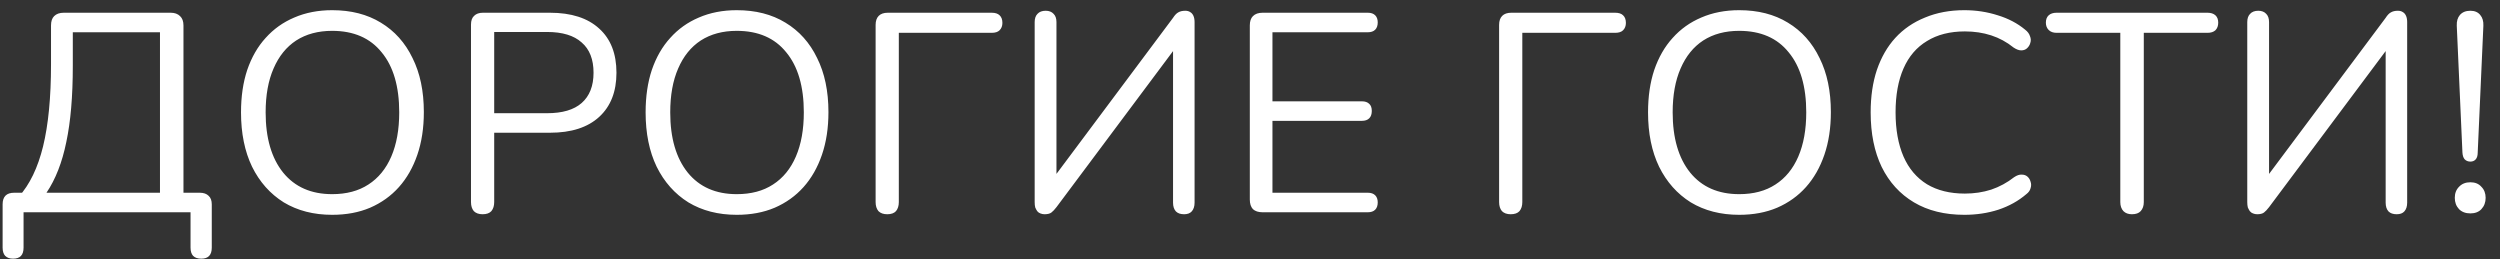 <?xml version="1.0" encoding="UTF-8"?> <svg xmlns="http://www.w3.org/2000/svg" width="106" height="11" viewBox="0 0 106 11" fill="none"><rect x="0" y="0" width="106" height="11" fill="#333333" stroke="none"/><path d="M0.555 10.968C0.411 10.968 0.299 10.928 0.219 10.848C0.147 10.768 0.111 10.652 0.111 10.5V8.664C0.111 8.336 0.275 8.172 0.603 8.172H1.383L0.795 8.34C1.259 7.828 1.603 7.116 1.827 6.204C2.051 5.284 2.163 4.124 2.163 2.724V1.08C2.163 0.904 2.207 0.772 2.295 0.684C2.391 0.588 2.527 0.54 2.703 0.54H7.239C7.407 0.54 7.539 0.588 7.635 0.684C7.731 0.772 7.779 0.904 7.779 1.08V8.568L7.383 8.172H8.475C8.635 8.172 8.759 8.216 8.847 8.304C8.935 8.384 8.979 8.504 8.979 8.664V10.5C8.979 10.812 8.831 10.968 8.535 10.968C8.383 10.968 8.267 10.928 8.187 10.848C8.115 10.768 8.079 10.652 8.079 10.5V9H0.999V10.5C0.999 10.812 0.851 10.968 0.555 10.968ZM1.971 8.172H6.783V1.368H3.087V2.796C3.087 4.084 2.995 5.16 2.811 6.024C2.635 6.888 2.355 7.604 1.971 8.172ZM14.083 9.108C13.299 9.108 12.615 8.932 12.031 8.58C11.455 8.22 11.007 7.716 10.687 7.068C10.375 6.42 10.219 5.652 10.219 4.764C10.219 4.092 10.307 3.492 10.483 2.964C10.667 2.428 10.927 1.976 11.263 1.608C11.599 1.232 12.003 0.944 12.475 0.744C12.955 0.536 13.491 0.432 14.083 0.432C14.883 0.432 15.571 0.608 16.147 0.96C16.731 1.312 17.179 1.812 17.491 2.46C17.811 3.1 17.971 3.864 17.971 4.752C17.971 5.424 17.879 6.028 17.695 6.564C17.511 7.1 17.251 7.556 16.915 7.932C16.579 8.308 16.171 8.6 15.691 8.808C15.219 9.008 14.683 9.108 14.083 9.108ZM14.083 8.232C14.691 8.232 15.203 8.096 15.619 7.824C16.043 7.552 16.367 7.156 16.591 6.636C16.815 6.116 16.927 5.492 16.927 4.764C16.927 3.668 16.679 2.82 16.183 2.22C15.695 1.612 14.995 1.308 14.083 1.308C13.491 1.308 12.983 1.444 12.559 1.716C12.143 1.988 11.823 2.384 11.599 2.904C11.375 3.416 11.263 4.036 11.263 4.764C11.263 5.852 11.511 6.704 12.007 7.32C12.503 7.928 13.195 8.232 14.083 8.232ZM20.462 9.084C20.302 9.084 20.178 9.04 20.09 8.952C20.01 8.856 19.97 8.728 19.97 8.568V1.044C19.97 0.876 20.014 0.752 20.102 0.672C20.19 0.584 20.314 0.54 20.474 0.54H23.318C24.222 0.54 24.918 0.764 25.406 1.212C25.894 1.652 26.138 2.276 26.138 3.084C26.138 3.884 25.894 4.508 25.406 4.956C24.918 5.404 24.222 5.628 23.318 5.628H20.954V8.568C20.954 8.728 20.914 8.856 20.834 8.952C20.754 9.04 20.63 9.084 20.462 9.084ZM20.954 4.8H23.198C23.846 4.8 24.334 4.656 24.662 4.368C24.998 4.072 25.166 3.644 25.166 3.084C25.166 2.516 24.998 2.088 24.662 1.8C24.334 1.504 23.846 1.356 23.198 1.356H20.954V4.8ZM31.238 9.108C30.454 9.108 29.77 8.932 29.186 8.58C28.61 8.22 28.162 7.716 27.842 7.068C27.53 6.42 27.374 5.652 27.374 4.764C27.374 4.092 27.462 3.492 27.638 2.964C27.822 2.428 28.082 1.976 28.418 1.608C28.754 1.232 29.158 0.944 29.63 0.744C30.11 0.536 30.646 0.432 31.238 0.432C32.038 0.432 32.726 0.608 33.302 0.96C33.886 1.312 34.334 1.812 34.646 2.46C34.966 3.1 35.126 3.864 35.126 4.752C35.126 5.424 35.034 6.028 34.85 6.564C34.666 7.1 34.406 7.556 34.07 7.932C33.734 8.308 33.326 8.6 32.846 8.808C32.374 9.008 31.838 9.108 31.238 9.108ZM31.238 8.232C31.846 8.232 32.358 8.096 32.774 7.824C33.198 7.552 33.522 7.156 33.746 6.636C33.97 6.116 34.082 5.492 34.082 4.764C34.082 3.668 33.834 2.82 33.338 2.22C32.85 1.612 32.15 1.308 31.238 1.308C30.646 1.308 30.138 1.444 29.714 1.716C29.298 1.988 28.978 2.384 28.754 2.904C28.53 3.416 28.418 4.036 28.418 4.764C28.418 5.852 28.666 6.704 29.162 7.32C29.658 7.928 30.35 8.232 31.238 8.232ZM37.618 9.084C37.458 9.084 37.334 9.04 37.246 8.952C37.166 8.856 37.126 8.728 37.126 8.568V1.056C37.126 0.888 37.17 0.76 37.258 0.672C37.346 0.584 37.474 0.54 37.642 0.54H42.046C42.198 0.54 42.31 0.576 42.382 0.648C42.462 0.72 42.502 0.828 42.502 0.972C42.502 1.1 42.462 1.204 42.382 1.284C42.31 1.356 42.198 1.392 42.046 1.392H38.11V8.568C38.11 8.728 38.07 8.856 37.99 8.952C37.91 9.04 37.786 9.084 37.618 9.084ZM44.289 9.084C44.225 9.084 44.166 9.072 44.109 9.048C44.062 9.032 44.017 9 43.977 8.952C43.946 8.904 43.917 8.852 43.894 8.796C43.877 8.732 43.87 8.656 43.87 8.568V0.936C43.87 0.784 43.91 0.668 43.989 0.588C44.069 0.5 44.185 0.456 44.337 0.456C44.481 0.456 44.593 0.5 44.673 0.588C44.754 0.668 44.794 0.784 44.794 0.936V7.728H44.529L49.737 0.756C49.809 0.644 49.882 0.568 49.953 0.528C50.033 0.48 50.133 0.456 50.254 0.456C50.342 0.456 50.413 0.476 50.469 0.516C50.526 0.548 50.569 0.6 50.602 0.672C50.633 0.744 50.65 0.832 50.65 0.936V8.592C50.65 8.752 50.609 8.876 50.529 8.964C50.458 9.044 50.349 9.084 50.206 9.084C50.053 9.084 49.938 9.044 49.858 8.964C49.778 8.876 49.737 8.752 49.737 8.592V1.812H50.002L44.794 8.784C44.714 8.888 44.642 8.964 44.578 9.012C44.514 9.06 44.417 9.084 44.289 9.084ZM53.532 9C53.356 9 53.22 8.956 53.124 8.868C53.036 8.772 52.992 8.636 52.992 8.46V1.08C52.992 0.904 53.036 0.772 53.124 0.684C53.22 0.588 53.356 0.54 53.532 0.54H57.996C58.132 0.54 58.236 0.576 58.308 0.648C58.38 0.72 58.416 0.82 58.416 0.948C58.416 1.084 58.38 1.188 58.308 1.26C58.236 1.332 58.132 1.368 57.996 1.368H53.952V4.296H57.744C57.88 4.296 57.984 4.332 58.056 4.404C58.128 4.468 58.164 4.568 58.164 4.704C58.164 4.84 58.128 4.944 58.056 5.016C57.984 5.088 57.88 5.124 57.744 5.124H53.952V8.172H57.996C58.132 8.172 58.236 8.208 58.308 8.28C58.38 8.352 58.416 8.452 58.416 8.58C58.416 8.716 58.38 8.82 58.308 8.892C58.236 8.964 58.132 9 57.996 9H53.532ZM64.054 9.084C63.894 9.084 63.77 9.04 63.682 8.952C63.602 8.856 63.562 8.728 63.562 8.568V1.056C63.562 0.888 63.606 0.76 63.694 0.672C63.782 0.584 63.91 0.54 64.078 0.54H68.482C68.634 0.54 68.746 0.576 68.818 0.648C68.898 0.72 68.938 0.828 68.938 0.972C68.938 1.1 68.898 1.204 68.818 1.284C68.746 1.356 68.634 1.392 68.482 1.392H64.546V8.568C64.546 8.728 64.506 8.856 64.426 8.952C64.346 9.04 64.222 9.084 64.054 9.084ZM73.741 9.108C72.957 9.108 72.273 8.932 71.689 8.58C71.113 8.22 70.665 7.716 70.345 7.068C70.033 6.42 69.877 5.652 69.877 4.764C69.877 4.092 69.965 3.492 70.141 2.964C70.325 2.428 70.585 1.976 70.921 1.608C71.257 1.232 71.661 0.944 72.133 0.744C72.613 0.536 73.149 0.432 73.741 0.432C74.541 0.432 75.229 0.608 75.805 0.96C76.389 1.312 76.837 1.812 77.149 2.46C77.469 3.1 77.629 3.864 77.629 4.752C77.629 5.424 77.537 6.028 77.353 6.564C77.169 7.1 76.909 7.556 76.573 7.932C76.237 8.308 75.829 8.6 75.349 8.808C74.877 9.008 74.341 9.108 73.741 9.108ZM73.741 8.232C74.349 8.232 74.861 8.096 75.277 7.824C75.701 7.552 76.025 7.156 76.249 6.636C76.473 6.116 76.585 5.492 76.585 4.764C76.585 3.668 76.337 2.82 75.841 2.22C75.353 1.612 74.653 1.308 73.741 1.308C73.149 1.308 72.641 1.444 72.217 1.716C71.801 1.988 71.481 2.384 71.257 2.904C71.033 3.416 70.921 4.036 70.921 4.764C70.921 5.852 71.169 6.704 71.665 7.32C72.161 7.928 72.853 8.232 73.741 8.232ZM83.288 9.108C82.456 9.108 81.744 8.932 81.152 8.58C80.56 8.228 80.104 7.728 79.784 7.08C79.472 6.432 79.316 5.66 79.316 4.764C79.316 4.092 79.404 3.492 79.58 2.964C79.764 2.428 80.024 1.976 80.36 1.608C80.704 1.232 81.124 0.944 81.62 0.744C82.116 0.536 82.672 0.432 83.288 0.432C83.784 0.432 84.256 0.504 84.704 0.648C85.152 0.784 85.54 0.988 85.868 1.26C85.972 1.34 86.04 1.432 86.072 1.536C86.112 1.632 86.116 1.728 86.084 1.824C86.06 1.912 86.012 1.988 85.94 2.052C85.876 2.108 85.796 2.136 85.7 2.136C85.604 2.136 85.496 2.096 85.376 2.016C85.088 1.784 84.772 1.612 84.428 1.5C84.084 1.388 83.712 1.332 83.312 1.332C82.68 1.332 82.144 1.468 81.704 1.74C81.264 2.004 80.932 2.392 80.708 2.904C80.484 3.416 80.372 4.036 80.372 4.764C80.372 5.492 80.484 6.116 80.708 6.636C80.932 7.148 81.264 7.54 81.704 7.812C82.144 8.076 82.68 8.208 83.312 8.208C83.704 8.208 84.076 8.152 84.428 8.04C84.78 7.92 85.104 7.744 85.4 7.512C85.52 7.432 85.628 7.396 85.724 7.404C85.82 7.404 85.9 7.432 85.964 7.488C86.028 7.544 86.072 7.616 86.096 7.704C86.128 7.792 86.128 7.884 86.096 7.98C86.072 8.076 86.012 8.16 85.916 8.232C85.58 8.52 85.184 8.74 84.728 8.892C84.28 9.036 83.8 9.108 83.288 9.108ZM90.393 9.084C90.241 9.084 90.121 9.04 90.033 8.952C89.945 8.856 89.901 8.728 89.901 8.568V1.392H87.201C87.057 1.392 86.945 1.352 86.865 1.272C86.785 1.192 86.745 1.088 86.745 0.96C86.745 0.824 86.785 0.72 86.865 0.648C86.945 0.576 87.057 0.54 87.201 0.54H93.597C93.741 0.54 93.853 0.576 93.933 0.648C94.013 0.72 94.053 0.824 94.053 0.96C94.053 1.096 94.013 1.204 93.933 1.284C93.853 1.356 93.741 1.392 93.597 1.392H90.897V8.568C90.897 8.728 90.853 8.856 90.765 8.952C90.685 9.04 90.561 9.084 90.393 9.084ZM95.704 9.084C95.64 9.084 95.58 9.072 95.524 9.048C95.476 9.032 95.432 9 95.392 8.952C95.36 8.904 95.332 8.852 95.308 8.796C95.292 8.732 95.284 8.656 95.284 8.568V0.936C95.284 0.784 95.324 0.668 95.404 0.588C95.484 0.5 95.6 0.456 95.752 0.456C95.896 0.456 96.008 0.5 96.088 0.588C96.168 0.668 96.208 0.784 96.208 0.936V7.728H95.944L101.152 0.756C101.224 0.644 101.296 0.568 101.368 0.528C101.448 0.48 101.548 0.456 101.668 0.456C101.756 0.456 101.828 0.476 101.884 0.516C101.94 0.548 101.984 0.6 102.016 0.672C102.048 0.744 102.064 0.832 102.064 0.936V8.592C102.064 8.752 102.024 8.876 101.944 8.964C101.872 9.044 101.764 9.084 101.62 9.084C101.468 9.084 101.352 9.044 101.272 8.964C101.192 8.876 101.152 8.752 101.152 8.592V1.812H101.416L96.208 8.784C96.128 8.888 96.056 8.964 95.992 9.012C95.928 9.06 95.832 9.084 95.704 9.084ZM104.743 6.852C104.647 6.852 104.567 6.82 104.503 6.756C104.447 6.692 104.415 6.596 104.407 6.468L104.167 1.092C104.159 0.9 104.203 0.748 104.299 0.636C104.403 0.516 104.551 0.456 104.743 0.456C104.927 0.456 105.067 0.516 105.163 0.636C105.259 0.748 105.303 0.9 105.295 1.092L105.055 6.468C105.055 6.596 105.027 6.692 104.971 6.756C104.915 6.82 104.839 6.852 104.743 6.852ZM104.743 9.048C104.543 9.048 104.383 8.988 104.263 8.868C104.143 8.74 104.083 8.58 104.083 8.388C104.083 8.196 104.143 8.04 104.263 7.92C104.383 7.792 104.543 7.728 104.743 7.728C104.943 7.728 105.099 7.792 105.211 7.92C105.331 8.04 105.391 8.196 105.391 8.388C105.391 8.58 105.331 8.74 105.211 8.868C105.099 8.988 104.943 9.048 104.743 9.048Z" fill="white"></path></svg> 